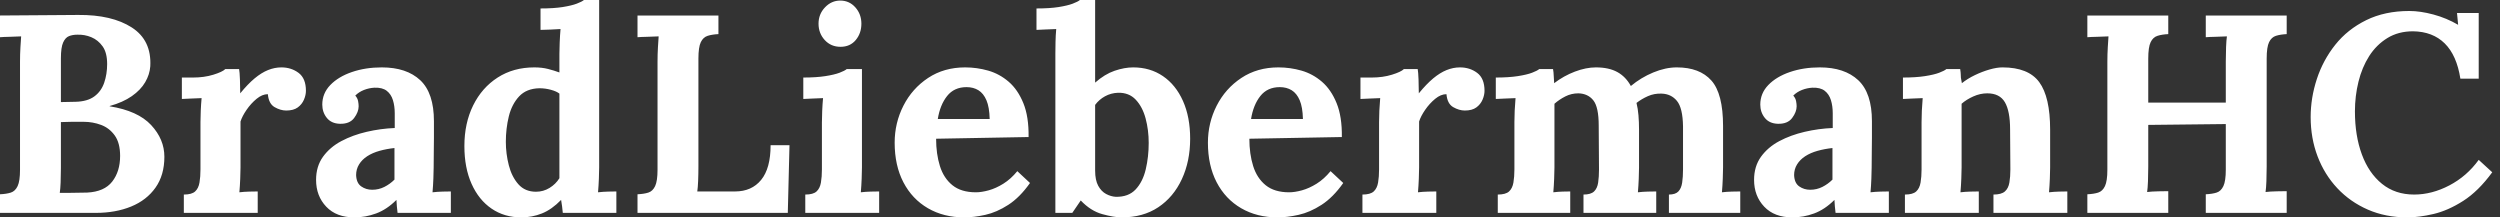 <svg baseProfile="full" height="28" version="1.1" viewBox="0 0 322 28" width="322" xmlns="http://www.w3.org/2000/svg" xmlns:ev="http://www.w3.org/2001/xml-events" xmlns:xlink="http://www.w3.org/1999/xlink"><rect x="0" y="0" width="322" height="28" fill="#333333" stroke="none"/><defs /><g><path d="M1.816 27.419V25.022Q2.651 24.986 3.214 24.804Q3.777 24.623 4.086 23.969Q4.394 23.315 4.394 21.863V7.953Q4.394 6.973 4.449 6.065Q4.503 5.157 4.54 4.685Q3.958 4.721 3.087 4.739Q2.215 4.757 1.816 4.794V1.997Q4.322 1.961 6.846 1.961Q9.37 1.961 11.875 1.925Q16.233 1.888 18.794 3.541Q21.354 5.193 21.173 8.534Q21.1 9.588 20.519 10.586Q19.938 11.585 18.794 12.384Q17.65 13.183 15.943 13.655V13.691Q19.575 14.272 21.281 16.106Q22.988 17.94 22.988 20.192Q22.988 22.553 21.844 24.169Q20.7 25.785 18.703 26.602Q16.706 27.419 14.163 27.419ZM9.515 24.84Q10.169 24.84 10.75 24.84Q11.331 24.84 11.912 24.822Q12.493 24.804 13.038 24.804Q15.253 24.695 16.27 23.388Q17.287 22.08 17.287 20.083Q17.287 18.412 16.597 17.45Q15.907 16.488 14.835 16.088Q13.764 15.689 12.602 15.689Q11.694 15.689 11.04 15.689Q10.387 15.689 9.66 15.725V21.645Q9.66 22.625 9.624 23.497Q9.588 24.368 9.515 24.84ZM9.66 13.147 11.549 13.11Q13.074 13.074 13.964 12.42Q14.853 11.767 15.235 10.659Q15.616 9.551 15.616 8.244Q15.616 6.791 15.035 5.974Q14.454 5.157 13.582 4.794Q12.711 4.431 11.767 4.467Q11.185 4.467 10.713 4.649Q10.241 4.83 9.951 5.466Q9.66 6.101 9.66 7.518Z M25.494 25.058Q26.511 25.058 26.947 24.659Q27.383 24.259 27.51 23.515Q27.637 22.77 27.637 21.826V15.725Q27.637 15.071 27.673 14.254Q27.709 13.437 27.782 12.638Q27.201 12.674 26.42 12.693Q25.639 12.711 25.24 12.747V9.987H26.693Q28.109 9.987 29.289 9.624Q30.47 9.261 30.833 8.898H32.612Q32.685 9.261 32.721 10.259Q32.757 11.258 32.757 12.021Q33.738 10.822 34.61 10.096Q35.481 9.37 36.335 9.025Q37.188 8.68 38.06 8.68Q39.331 8.68 40.275 9.388Q41.219 10.096 41.219 11.694Q41.219 12.239 40.965 12.838Q40.711 13.437 40.166 13.837Q39.621 14.236 38.677 14.236Q37.951 14.236 37.188 13.8Q36.425 13.364 36.316 12.13Q35.59 12.13 34.864 12.729Q34.137 13.328 33.575 14.145Q33.012 14.962 32.794 15.652V21.572Q32.794 22.08 32.757 23.006Q32.721 23.933 32.649 24.768Q33.23 24.695 33.938 24.677Q34.646 24.659 35.009 24.659V27.419H25.494Z M53.022 27.419Q52.949 26.911 52.931 26.565Q52.913 26.22 52.877 25.748Q51.642 26.983 50.262 27.492Q48.882 28 47.466 28Q45.141 28 43.834 26.62Q42.527 25.24 42.527 23.17Q42.527 21.427 43.416 20.192Q44.306 18.957 45.777 18.176Q47.248 17.396 49.045 16.978Q50.843 16.56 52.659 16.488V14.599Q52.659 13.655 52.423 12.892Q52.187 12.13 51.624 11.694Q51.061 11.258 50.044 11.294Q49.354 11.331 48.7 11.585Q48.047 11.839 47.575 12.311Q47.865 12.638 47.938 13.019Q48.01 13.401 48.01 13.691Q48.01 14.418 47.429 15.198Q46.848 15.979 45.577 15.943Q44.488 15.907 43.907 15.18Q43.326 14.454 43.326 13.473Q43.326 12.021 44.361 10.949Q45.396 9.878 47.139 9.279Q48.882 8.68 50.988 8.68Q54.184 8.68 55.946 10.332Q57.707 11.984 57.707 15.616Q57.707 16.851 57.707 17.722Q57.707 18.594 57.689 19.466Q57.671 20.337 57.671 21.572Q57.671 22.08 57.634 23.006Q57.598 23.933 57.525 24.768Q58.143 24.695 58.833 24.677Q59.523 24.659 59.886 24.659V27.419ZM52.623 19.066Q51.606 19.175 50.698 19.429Q49.79 19.684 49.118 20.119Q48.446 20.555 48.065 21.173Q47.684 21.79 47.684 22.553Q47.72 23.569 48.337 24.005Q48.955 24.441 49.754 24.441Q50.589 24.441 51.315 24.078Q52.042 23.715 52.623 23.134Q52.623 22.77 52.623 22.425Q52.623 22.08 52.623 21.717Q52.623 21.064 52.623 20.392Q52.623 19.72 52.623 19.066Z M68.965 28Q66.786 28 65.134 26.874Q63.481 25.748 62.555 23.678Q61.629 21.608 61.629 18.812Q61.629 15.87 62.755 13.582Q63.881 11.294 65.914 9.987Q67.948 8.68 70.636 8.68Q71.616 8.68 72.397 8.879Q73.178 9.079 73.868 9.333V6.936Q73.868 6.428 73.904 5.484Q73.94 4.54 74.013 3.741Q73.432 3.777 72.633 3.813Q71.834 3.85 71.435 3.85V1.089Q73.141 1.089 74.285 0.908Q75.429 0.726 76.101 0.472Q76.773 0.218 77.027 0.0H78.988V21.572Q78.988 22.08 78.952 23.006Q78.916 23.933 78.843 24.768Q79.46 24.695 80.15 24.677Q80.84 24.659 81.204 24.659V27.419H74.304Q74.267 27.019 74.213 26.584Q74.158 26.148 74.086 25.748Q72.887 26.983 71.616 27.492Q70.345 28 68.965 28ZM70.853 24.695Q71.798 24.695 72.597 24.205Q73.396 23.715 73.868 22.952Q73.868 22.407 73.868 21.863Q73.868 21.318 73.868 20.773V12.057Q73.505 11.767 72.778 11.567Q72.052 11.367 71.289 11.367Q69.619 11.403 68.674 12.42Q67.73 13.437 67.349 14.999Q66.968 16.56 66.968 18.267Q66.968 19.792 67.349 21.281Q67.73 22.77 68.584 23.733Q69.437 24.695 70.853 24.695Z M83.927 27.419V25.022Q84.763 24.986 85.326 24.804Q85.888 24.623 86.197 23.969Q86.506 23.315 86.506 21.863V7.953Q86.506 6.973 86.56 6.065Q86.615 5.157 86.651 4.685Q86.07 4.721 85.198 4.739Q84.327 4.757 83.927 4.794V1.997H94.35V4.394Q93.551 4.431 92.97 4.612Q92.389 4.794 92.08 5.429Q91.772 6.065 91.772 7.554V21.463Q91.772 22.444 91.735 23.315Q91.699 24.187 91.626 24.659H96.493Q98.636 24.659 99.852 23.17Q101.069 21.681 101.069 18.703H103.502L103.284 27.419Z M105.536 25.058Q106.553 25.058 106.988 24.659Q107.424 24.259 107.551 23.515Q107.678 22.77 107.678 21.826V15.798Q107.678 15.144 107.715 14.291Q107.751 13.437 107.824 12.638Q107.243 12.674 106.462 12.693Q105.681 12.711 105.281 12.747V9.987Q106.952 9.987 108.114 9.805Q109.276 9.624 109.948 9.37Q110.62 9.115 110.874 8.898H112.835V21.572Q112.835 22.08 112.799 23.006Q112.763 23.933 112.69 24.768Q113.271 24.695 113.979 24.677Q114.687 24.659 115.051 24.659V27.419H105.536ZM110.075 6.029Q108.84 6.029 108.042 5.157Q107.243 4.285 107.243 3.051Q107.243 1.816 108.078 0.944Q108.913 0.073 110.039 0.073Q111.201 0.073 111.982 0.944Q112.763 1.816 112.763 3.051Q112.763 4.285 112.036 5.157Q111.31 6.029 110.075 6.029Z M126.018 28Q123.367 28 121.333 26.82Q119.3 25.639 118.174 23.479Q117.048 21.318 117.048 18.376Q117.048 15.834 118.174 13.619Q119.3 11.403 121.351 10.042Q123.403 8.68 126.127 8.68Q127.652 8.68 129.105 9.097Q130.558 9.515 131.738 10.532Q132.918 11.549 133.626 13.292Q134.335 15.035 134.298 17.65L122.387 17.868Q122.387 19.829 122.877 21.39Q123.367 22.952 124.493 23.86Q125.619 24.768 127.507 24.768Q128.233 24.768 129.16 24.514Q130.086 24.259 131.048 23.66Q132.01 23.061 132.846 22.044L134.48 23.569Q133.173 25.422 131.684 26.384Q130.195 27.346 128.724 27.673Q127.253 28 126.018 28ZM122.604 15.326H129.287Q129.25 13.8 128.869 12.911Q128.488 12.021 127.834 11.621Q127.18 11.222 126.309 11.222Q124.711 11.222 123.803 12.366Q122.895 13.51 122.604 15.326Z M137.748 6.9Q137.748 6.246 137.767 5.393Q137.785 4.54 137.857 3.741Q137.276 3.777 136.495 3.795Q135.715 3.813 135.315 3.85V1.089Q137.022 1.089 138.166 0.908Q139.31 0.726 139.982 0.472Q140.654 0.218 140.908 0.0H142.869V10.641Q144.104 9.551 145.375 9.115Q146.646 8.68 147.772 8.68Q149.951 8.68 151.603 9.805Q153.256 10.931 154.182 13.001Q155.108 15.071 155.108 17.868Q155.108 20.773 154.036 23.079Q152.965 25.385 151.004 26.693Q149.043 28 146.283 28Q145.302 28 143.795 27.582Q142.288 27.165 141.017 25.821L139.927 27.419H137.748ZM142.869 21.971Q142.869 23.206 143.268 23.933Q143.668 24.659 144.285 24.986Q144.903 25.313 145.52 25.349Q147.154 25.385 148.08 24.405Q149.006 23.424 149.388 21.808Q149.769 20.192 149.769 18.412Q149.769 16.742 149.37 15.253Q148.97 13.764 148.099 12.838Q147.227 11.912 145.811 11.948Q144.903 11.984 144.14 12.402Q143.377 12.82 142.869 13.51Z M166.366 28Q163.715 28 161.681 26.82Q159.647 25.639 158.521 23.479Q157.396 21.318 157.396 18.376Q157.396 15.834 158.521 13.619Q159.647 11.403 161.699 10.042Q163.751 8.68 166.475 8.68Q168.0 8.68 169.453 9.097Q170.905 9.515 172.086 10.532Q173.266 11.549 173.974 13.292Q174.682 15.035 174.646 17.65L162.734 17.868Q162.734 19.829 163.224 21.39Q163.715 22.952 164.84 23.86Q165.966 24.768 167.855 24.768Q168.581 24.768 169.507 24.514Q170.433 24.259 171.396 23.66Q172.358 23.061 173.193 22.044L174.827 23.569Q173.52 25.422 172.031 26.384Q170.542 27.346 169.071 27.673Q167.601 28 166.366 28ZM162.952 15.326H169.634Q169.598 13.8 169.217 12.911Q168.835 12.021 168.182 11.621Q167.528 11.222 166.656 11.222Q165.058 11.222 164.15 12.366Q163.243 13.51 162.952 15.326Z M177.297 25.058Q178.314 25.058 178.75 24.659Q179.185 24.259 179.313 23.515Q179.44 22.77 179.44 21.826V15.725Q179.44 15.071 179.476 14.254Q179.512 13.437 179.585 12.638Q179.004 12.674 178.223 12.693Q177.442 12.711 177.043 12.747V9.987H178.495Q179.912 9.987 181.092 9.624Q182.272 9.261 182.636 8.898H184.415Q184.488 9.261 184.524 10.259Q184.56 11.258 184.56 12.021Q185.541 10.822 186.412 10.096Q187.284 9.37 188.137 9.025Q188.991 8.68 189.863 8.68Q191.134 8.68 192.078 9.388Q193.022 10.096 193.022 11.694Q193.022 12.239 192.768 12.838Q192.514 13.437 191.969 13.837Q191.424 14.236 190.48 14.236Q189.754 14.236 188.991 13.8Q188.228 13.364 188.119 12.13Q187.393 12.13 186.667 12.729Q185.94 13.328 185.377 14.145Q184.815 14.962 184.597 15.652V21.572Q184.597 22.08 184.56 23.006Q184.524 23.933 184.451 24.768Q185.032 24.695 185.741 24.677Q186.449 24.659 186.812 24.659V27.419H177.297Z M194.729 27.419V25.058Q195.746 25.058 196.182 24.659Q196.617 24.259 196.744 23.515Q196.872 22.77 196.872 21.826V15.725Q196.872 15.071 196.908 14.254Q196.944 13.437 197.017 12.638Q196.436 12.674 195.655 12.693Q194.874 12.711 194.475 12.747V9.987Q196.145 9.987 197.307 9.805Q198.47 9.624 199.141 9.37Q199.813 9.115 200.067 8.898H201.847Q201.92 9.261 201.938 9.805Q201.956 10.35 201.992 10.713Q203.227 9.769 204.661 9.224Q206.096 8.68 207.367 8.68Q209.038 8.68 210.127 9.279Q211.217 9.878 211.87 11.077Q213.178 9.987 214.757 9.333Q216.337 8.68 217.79 8.68Q220.732 8.68 222.239 10.368Q223.746 12.057 223.746 16.233V21.572Q223.746 22.08 223.709 23.006Q223.673 23.933 223.601 24.768Q224.182 24.695 224.89 24.677Q225.598 24.659 225.961 24.659V27.419H216.773V25.058Q217.608 25.058 217.99 24.659Q218.371 24.259 218.48 23.515Q218.589 22.77 218.589 21.826V16.27Q218.553 13.909 217.808 13.001Q217.064 12.093 215.829 12.057Q214.885 12.021 214.067 12.384Q213.25 12.747 212.597 13.256Q212.778 13.982 212.851 14.853Q212.923 15.725 212.923 16.706Q212.923 17.94 212.923 19.139Q212.923 20.337 212.923 21.572Q212.923 22.08 212.887 23.006Q212.851 23.933 212.778 24.768Q213.359 24.695 214.049 24.677Q214.739 24.659 215.139 24.659V27.419H205.769V25.058Q206.713 25.058 207.131 24.659Q207.549 24.259 207.658 23.515Q207.767 22.77 207.767 21.826L207.73 16.161Q207.73 13.8 207.04 12.929Q206.35 12.057 205.115 12.021Q204.208 12.021 203.427 12.42Q202.646 12.82 202.029 13.364Q202.029 13.837 202.029 14.272Q202.029 14.708 202.029 15.18V21.572Q202.029 22.08 201.992 23.006Q201.956 23.933 201.883 24.768Q202.464 24.695 203.082 24.677Q203.699 24.659 204.062 24.659V27.419Z M238.236 27.419Q238.163 26.911 238.145 26.565Q238.127 26.22 238.091 25.748Q236.856 26.983 235.476 27.492Q234.096 28 232.68 28Q230.355 28 229.048 26.62Q227.741 25.24 227.741 23.17Q227.741 21.427 228.63 20.192Q229.52 18.957 230.991 18.176Q232.462 17.396 234.259 16.978Q236.057 16.56 237.873 16.488V14.599Q237.873 13.655 237.637 12.892Q237.401 12.13 236.838 11.694Q236.275 11.258 235.258 11.294Q234.568 11.331 233.914 11.585Q233.261 11.839 232.789 12.311Q233.079 12.638 233.152 13.019Q233.224 13.401 233.224 13.691Q233.224 14.418 232.643 15.198Q232.062 15.979 230.791 15.943Q229.702 15.907 229.121 15.18Q228.54 14.454 228.54 13.473Q228.54 12.021 229.575 10.949Q230.61 9.878 232.353 9.279Q234.096 8.68 236.202 8.68Q239.398 8.68 241.16 10.332Q242.921 11.984 242.921 15.616Q242.921 16.851 242.921 17.722Q242.921 18.594 242.903 19.466Q242.885 20.337 242.885 21.572Q242.885 22.08 242.848 23.006Q242.812 23.933 242.739 24.768Q243.357 24.695 244.047 24.677Q244.737 24.659 245.1 24.659V27.419ZM237.837 19.066Q236.82 19.175 235.912 19.429Q235.004 19.684 234.332 20.119Q233.66 20.555 233.279 21.173Q232.898 21.79 232.898 22.553Q232.934 23.569 233.551 24.005Q234.169 24.441 234.968 24.441Q235.803 24.441 236.529 24.078Q237.256 23.715 237.837 23.134Q237.837 22.77 237.837 22.425Q237.837 22.08 237.837 21.717Q237.837 21.064 237.837 20.392Q237.837 19.72 237.837 19.066Z M247.17 27.419V25.058Q248.187 25.058 248.623 24.659Q249.058 24.259 249.185 23.515Q249.313 22.77 249.313 21.826V15.725Q249.313 15.071 249.349 14.254Q249.385 13.437 249.458 12.638Q248.877 12.674 248.096 12.693Q247.315 12.711 246.916 12.747V9.987Q248.586 9.987 249.748 9.805Q250.911 9.624 251.582 9.37Q252.254 9.115 252.508 8.898H254.288Q254.361 9.37 254.361 9.588Q254.361 9.805 254.379 10.005Q254.397 10.205 254.506 10.713Q255.232 10.132 256.176 9.678Q257.121 9.224 258.065 8.952Q259.009 8.68 259.735 8.68Q263.077 8.68 264.475 10.586Q265.873 12.493 265.873 16.706V21.572Q265.873 22.08 265.837 23.006Q265.8 23.933 265.728 24.768Q266.345 24.695 267.035 24.677Q267.725 24.659 268.088 24.659V27.419H258.573V25.058Q259.59 25.058 260.044 24.659Q260.498 24.259 260.625 23.515Q260.752 22.77 260.752 21.826L260.716 16.669Q260.716 14.309 260.044 13.165Q259.372 12.021 257.774 12.021Q256.866 12.021 255.977 12.42Q255.087 12.82 254.47 13.364Q254.47 13.873 254.47 14.399Q254.47 14.926 254.47 15.435V21.572Q254.47 22.08 254.433 23.006Q254.397 23.933 254.324 24.768Q254.905 24.695 255.613 24.677Q256.322 24.659 256.685 24.659V27.419Z M270.667 27.419V25.022Q271.502 24.986 272.065 24.804Q272.628 24.623 272.936 23.969Q273.245 23.315 273.245 21.863V7.953Q273.245 6.973 273.3 6.065Q273.354 5.157 273.39 4.685Q272.809 4.721 271.938 4.739Q271.066 4.757 270.667 4.794V1.997H281.089V4.394Q280.291 4.431 279.709 4.612Q279.128 4.794 278.82 5.429Q278.511 6.065 278.511 7.554V13.219H288.498V7.953Q288.498 6.973 288.534 6.065Q288.571 5.157 288.643 4.685Q288.062 4.721 287.191 4.739Q286.319 4.757 285.92 4.794V1.997H296.342V4.394Q295.543 4.431 294.962 4.612Q294.381 4.794 294.073 5.429Q293.764 6.065 293.764 7.554V21.463Q293.764 22.444 293.728 23.351Q293.691 24.259 293.619 24.732Q294.2 24.659 295.089 24.641Q295.979 24.623 296.342 24.623V27.419H285.92V25.022Q286.755 24.986 287.318 24.804Q287.881 24.623 288.189 23.969Q288.498 23.315 288.498 21.863V15.979L278.511 16.088V21.463Q278.511 22.444 278.475 23.351Q278.438 24.259 278.366 24.732Q278.947 24.659 279.837 24.641Q280.726 24.623 281.089 24.623V27.419Z M318.713 10.132Q318.241 7.118 316.698 5.593Q315.154 4.067 312.612 4.031Q310.724 4.031 309.307 4.903Q307.891 5.774 306.965 7.227Q306.039 8.68 305.585 10.532Q305.131 12.384 305.131 14.345Q305.131 17.468 306.021 19.883Q306.911 22.298 308.617 23.678Q310.324 25.058 312.757 25.058Q315.045 25.058 317.297 23.878Q319.549 22.698 321.074 20.591L322.817 22.189Q321.038 24.623 319.077 25.875Q317.115 27.128 315.245 27.564Q313.375 28 311.886 28Q309.089 28 306.802 27.001Q304.514 26.003 302.861 24.241Q301.209 22.48 300.319 20.137Q299.429 17.795 299.429 15.071Q299.429 12.602 300.228 10.169Q301.027 7.735 302.607 5.756Q304.187 3.777 306.584 2.597Q308.981 1.416 312.14 1.416Q313.556 1.416 315.245 1.87Q316.934 2.324 318.423 3.196L318.278 1.671H321.074V10.132Z " fill="rgb(255,255,255)" transform="translate(-1.816, 0)" /></g></svg>
